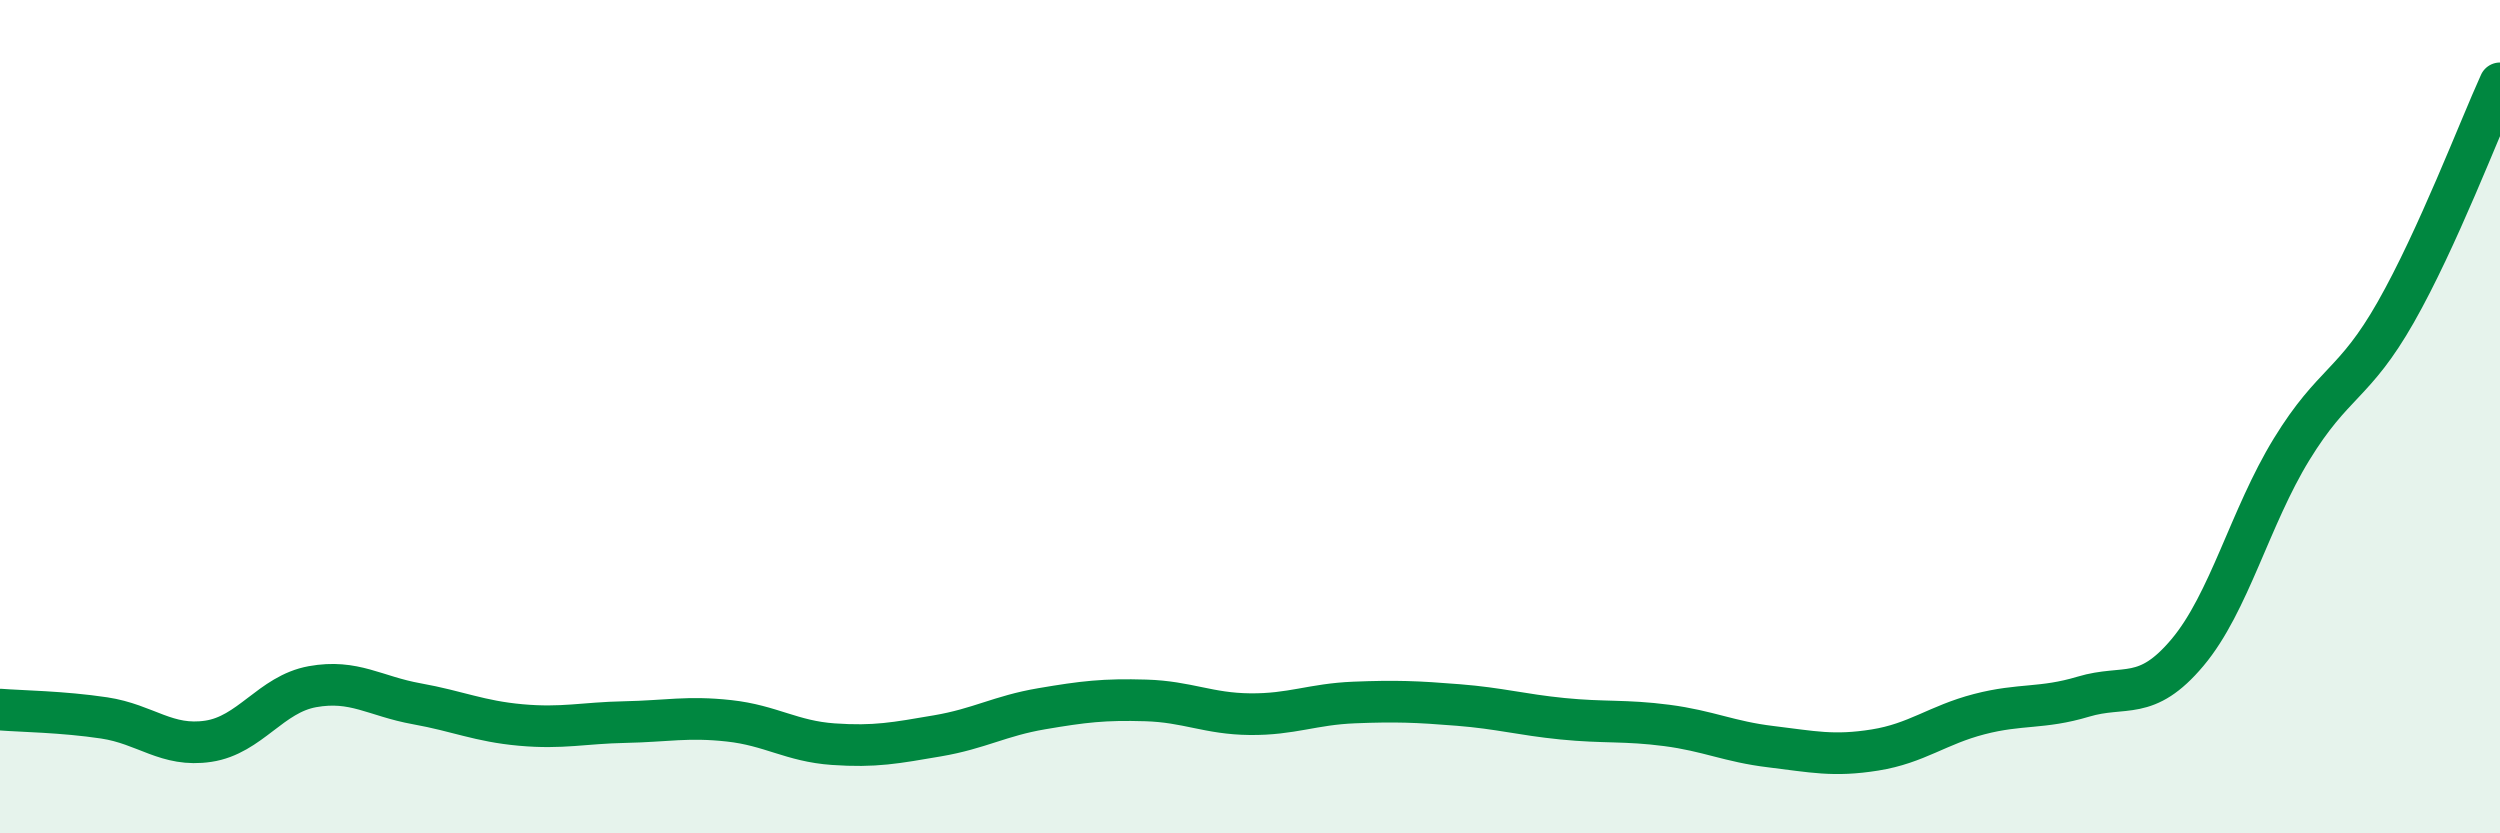 
    <svg width="60" height="20" viewBox="0 0 60 20" xmlns="http://www.w3.org/2000/svg">
      <path
        d="M 0,17.03 C 0.5,17.07 1.5,17.08 2.5,17.23 C 3.5,17.38 4,17.94 5,17.79 C 6,17.64 6.5,16.66 7.5,16.48 C 8.5,16.3 9,16.71 10,16.89 C 11,17.07 11.5,17.31 12.5,17.4 C 13.5,17.49 14,17.35 15,17.33 C 16,17.31 16.5,17.19 17.5,17.3 C 18.5,17.41 19,17.79 20,17.86 C 21,17.93 21.5,17.83 22.5,17.66 C 23.5,17.49 24,17.18 25,17.01 C 26,16.84 26.5,16.78 27.5,16.81 C 28.5,16.84 29,17.13 30,17.14 C 31,17.15 31.5,16.9 32.5,16.86 C 33.5,16.82 34,16.84 35,16.92 C 36,17 36.5,17.15 37.5,17.25 C 38.5,17.35 39,17.28 40,17.41 C 41,17.54 41.5,17.8 42.5,17.92 C 43.5,18.04 44,18.16 45,18 C 46,17.84 46.5,17.4 47.5,17.14 C 48.5,16.88 49,17.02 50,16.72 C 51,16.42 51.5,16.85 52.5,15.66 C 53.5,14.47 54,12.41 55,10.78 C 56,9.15 56.5,9.25 57.5,7.49 C 58.5,5.73 59.5,3.1 60,2L60 20L0 20Z"
        fill="#008740"
        opacity="0.1"
        stroke-linecap="round"
        stroke-linejoin="round"
      />
      <path
        d="M 0,17.03 C 0.5,17.07 1.5,17.08 2.5,17.23 C 3.5,17.38 4,17.94 5,17.79 C 6,17.64 6.5,16.66 7.5,16.48 C 8.5,16.3 9,16.71 10,16.89 C 11,17.07 11.5,17.31 12.5,17.4 C 13.5,17.49 14,17.35 15,17.33 C 16,17.31 16.5,17.19 17.5,17.3 C 18.5,17.41 19,17.79 20,17.86 C 21,17.93 21.5,17.83 22.5,17.66 C 23.5,17.49 24,17.18 25,17.01 C 26,16.84 26.5,16.78 27.5,16.81 C 28.5,16.84 29,17.13 30,17.14 C 31,17.15 31.5,16.9 32.5,16.86 C 33.5,16.82 34,16.84 35,16.92 C 36,17 36.5,17.15 37.5,17.25 C 38.5,17.35 39,17.28 40,17.41 C 41,17.54 41.5,17.8 42.5,17.92 C 43.5,18.04 44,18.16 45,18 C 46,17.84 46.5,17.4 47.5,17.14 C 48.5,16.88 49,17.02 50,16.72 C 51,16.42 51.5,16.85 52.5,15.66 C 53.5,14.47 54,12.41 55,10.78 C 56,9.15 56.5,9.25 57.5,7.49 C 58.5,5.73 59.5,3.1 60,2"
        stroke="#008740"
        stroke-width="1"
        fill="none"
        stroke-linecap="round"
        stroke-linejoin="round"
      />
    </svg>
  